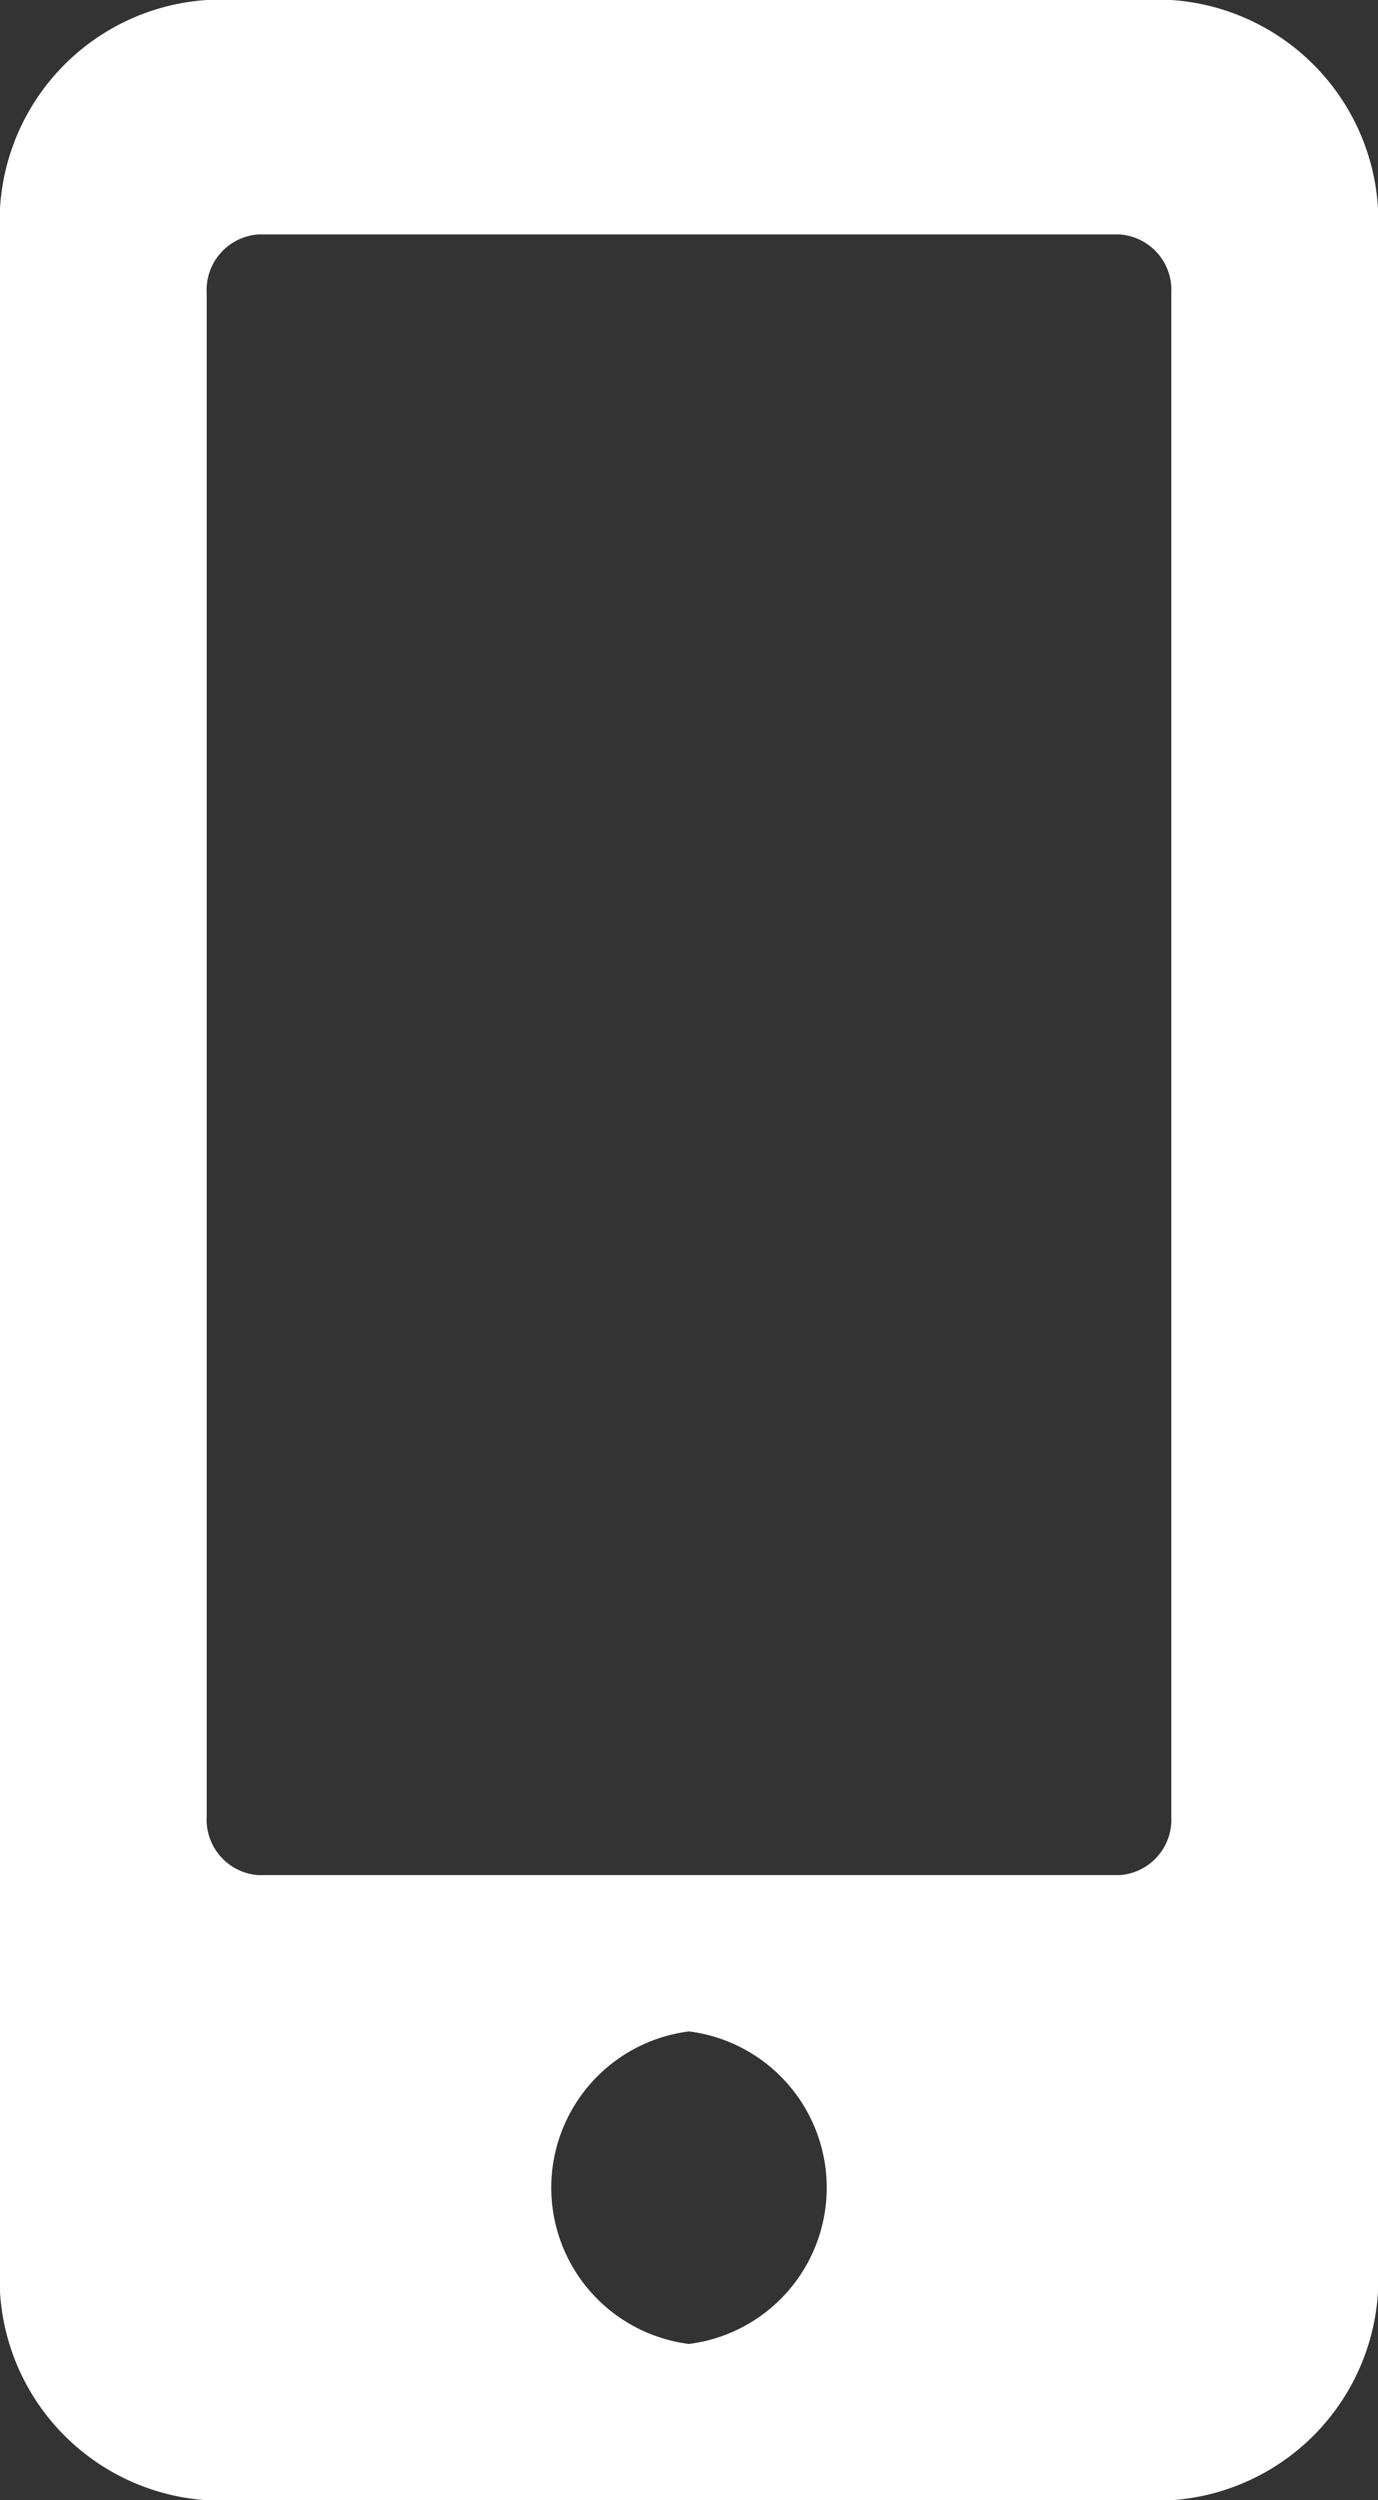 <svg xmlns="http://www.w3.org/2000/svg" width="23.22" height="42.125" viewBox="0 0 23.22 42.125">
  <rect x="0" y="0" width="23.22" height="42.125" fill="#333333" stroke="none"/>
  <path id="Icon_awesome-mobile-alt" data-name="Icon awesome-mobile-alt" d="M19.737,0H3.483A3.739,3.739,0,0,0,0,3.949V38.176a3.739,3.739,0,0,0,3.483,3.949H19.737a3.739,3.739,0,0,0,3.483-3.949V3.949A3.739,3.739,0,0,0,19.737,0ZM11.61,39.492a2.654,2.654,0,0,1,0-5.266,2.654,2.654,0,0,1,0,5.266Zm8.127-8.886a.937.937,0,0,1-.871.987H4.354a.937.937,0,0,1-.871-.987V4.937a.937.937,0,0,1,.871-.987H18.866a.937.937,0,0,1,.871.987Z" fill="#fff"/>
</svg>
